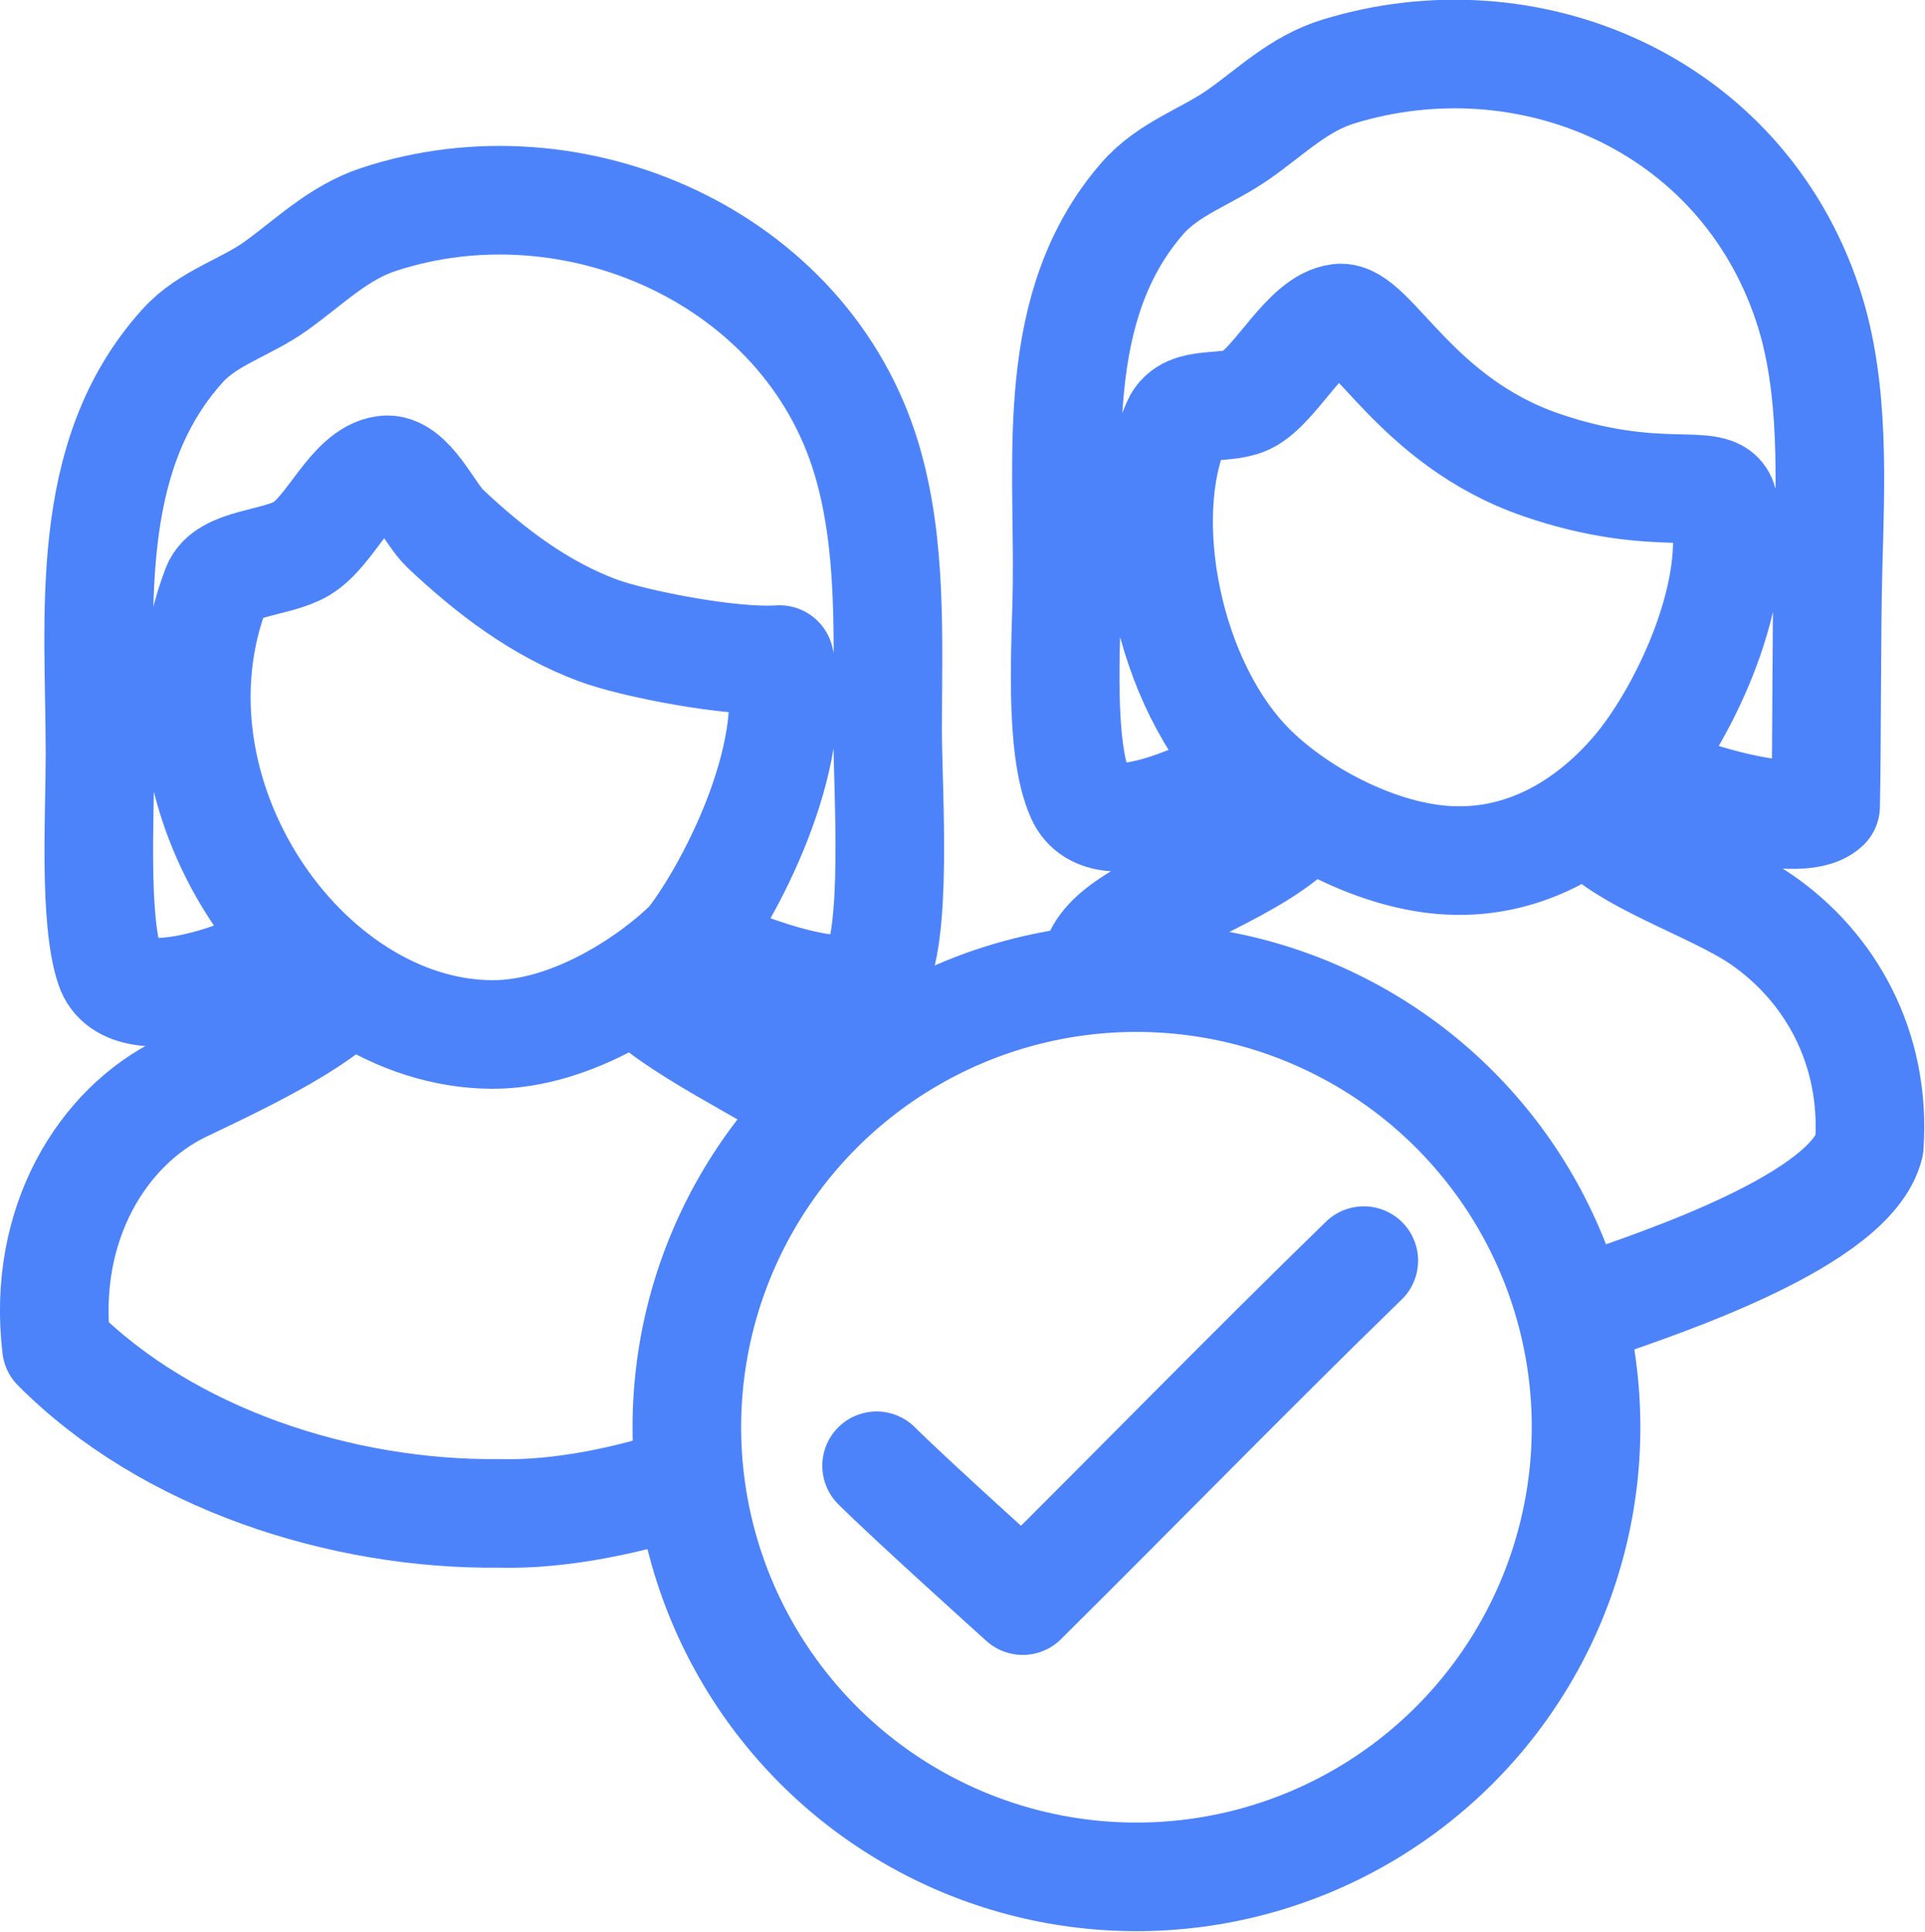 <?xml version="1.0" encoding="UTF-8" standalone="no"?>
<!-- Created with Inkscape (http://www.inkscape.org/) -->
<svg xmlns:inkscape="http://www.inkscape.org/namespaces/inkscape" xmlns:sodipodi="http://sodipodi.sourceforge.net/DTD/sodipodi-0.dtd" xmlns:xlink="http://www.w3.org/1999/xlink" xmlns="http://www.w3.org/2000/svg" xmlns:svg="http://www.w3.org/2000/svg" width="506.579" height="508.379" viewBox="0 0 134.032 134.509" id="svg1" xml:space="preserve" sodipodi:docname="Методическое сопровождение.svg" inkscape:export-filename="Methodical_support.svg" inkscape:export-xdpi="96.676888" inkscape:export-ydpi="96.676888">
  <defs id="defs1"></defs>
  <g inkscape:label="Слой 1" inkscape:groupmode="layer" id="layer1" transform="translate(-0.717,-0.718)">
    <image width="135.467" height="135.467" preserveAspectRatio="none" id="image1" x="0" y="0" style="display:none"></image>
    <g id="g4" transform="matrix(0.964,0,0,0.964,-4.731,0.153)" style="stroke-width:7.844;stroke-dasharray:none">
      <path style="fill:#000000;fill-opacity:0;stroke:#4d83fa;stroke-width:7.844;stroke-linecap:round;stroke-linejoin:round;stroke-dasharray:none;stroke-opacity:1" d="m 96.196,56.193 c -2.544,1.256 -10.762,5.744 -12.491,1.896 -1.588,-3.533 -1.037,-11.053 -0.981,-15.137 0.129,-9.429 -1.333,-20.241 5.432,-28.028 1.904,-2.192 4.682,-3.025 7.003,-4.663 2.365,-1.668 4.314,-3.63 7.144,-4.503 13.633,-4.204 29.054,2.19 33.918,16.821 1.984,5.968 1.626,12.906 1.465,19.082 -0.119,4.566 -0.075,12.028 -0.174,17.149 -1.962,1.841 -10.934,-0.919 -13.725,-2.537 M 110.245,62.722 c -4.989,-0.27 -10.628,-3.205 -14.049,-6.529 -6.272,-6.096 -8.552,-18.275 -5.555,-25.017 0.81,-1.823 3.667,-0.843 5.266,-1.808 2.077,-1.253 4.108,-5.52 6.464,-5.807 2.303,-0.281 5.475,7.449 14.556,10.59 8.513,2.945 12.675,0.731 13.165,2.704 1.548,6.229 -2.815,15.316 -6.304,19.418 -2.942,3.459 -7.546,6.774 -13.542,6.449 z m -82.986,6.096 c -2.406,1.774 -12.303,5.743 -13.675,1.619 -1.165,-3.5 -0.709,-11.086 -0.709,-15.315 0,-10.03 -1.352,-21.49 5.986,-29.586 1.82,-2.008 4.547,-2.738 6.714,-4.291 2.439,-1.748 4.496,-3.843 7.408,-4.805 14.114,-4.662 30.869,2.705 35.247,17.25 1.888,6.272 1.53,13.152 1.53,19.579 0,4.399 0.775,15.132 -1.093,17.942 -1.646,2.475 -10.699,-1.205 -13.198,-2.531 m -14.312,6.622 C 27.588,75.214 15.588,57.875 21.279,43.024 c 0.694,-1.81 4.315,-1.726 6.136,-2.802 2.144,-1.266 3.616,-5.366 6.024,-5.691 1.792,-0.242 3.209,3.144 4.374,4.24 3.272,3.079 6.812,5.783 11.044,7.354 2.548,0.946 9.623,2.344 13.096,2.099 1.61,7.036 -3.759,17.04 -6.484,20.456 -2.524,2.515 -8.382,6.661 -14.312,6.622 z M 120.324,59.537 c 2.363,3.092 9.021,5.036 12.535,7.453 4.967,3.415 8.297,9.253 7.808,16.341 -1.33,5.352 -15.025,9.892 -19.779,11.539 M 100.099,59.21 c -2.281,3.441 -9.81,5.928 -13.103,8.26 -1.346,0.953 -2.204,1.949 -2.339,3.309 m -53.784,1.101 c -2,2.566 -8.407,5.537 -12.036,7.279 -5.774,2.772 -10.167,9.834 -9.109,18.723 7.983,8.04 20.543,12.131 31.985,12.009 4.54,0.127 9.657,-1.047 12.971,-2.167 M 51.604,71.756 c 2.123,2.778 10.302,6.548 12.863,8.502 M 104.155,91.635 c -8.26,8.028 -16.215,16.207 -24.634,24.556 0,0 -8.198,-7.382 -10.555,-9.74" id="path1" sodipodi:nodetypes="csssssssccssssssssscsssssssscssssssccscscccsccscccccccc"></path>
      <circle style="display:inline;fill:#000000;fill-opacity:0;stroke:#4d83fa;stroke-width:7.844;stroke-linejoin:bevel;stroke-dasharray:none;stroke-opacity:1" id="path2" cy="103.669" cx="87.735" r="32.474"></circle>
    </g>
  </g>
</svg>
